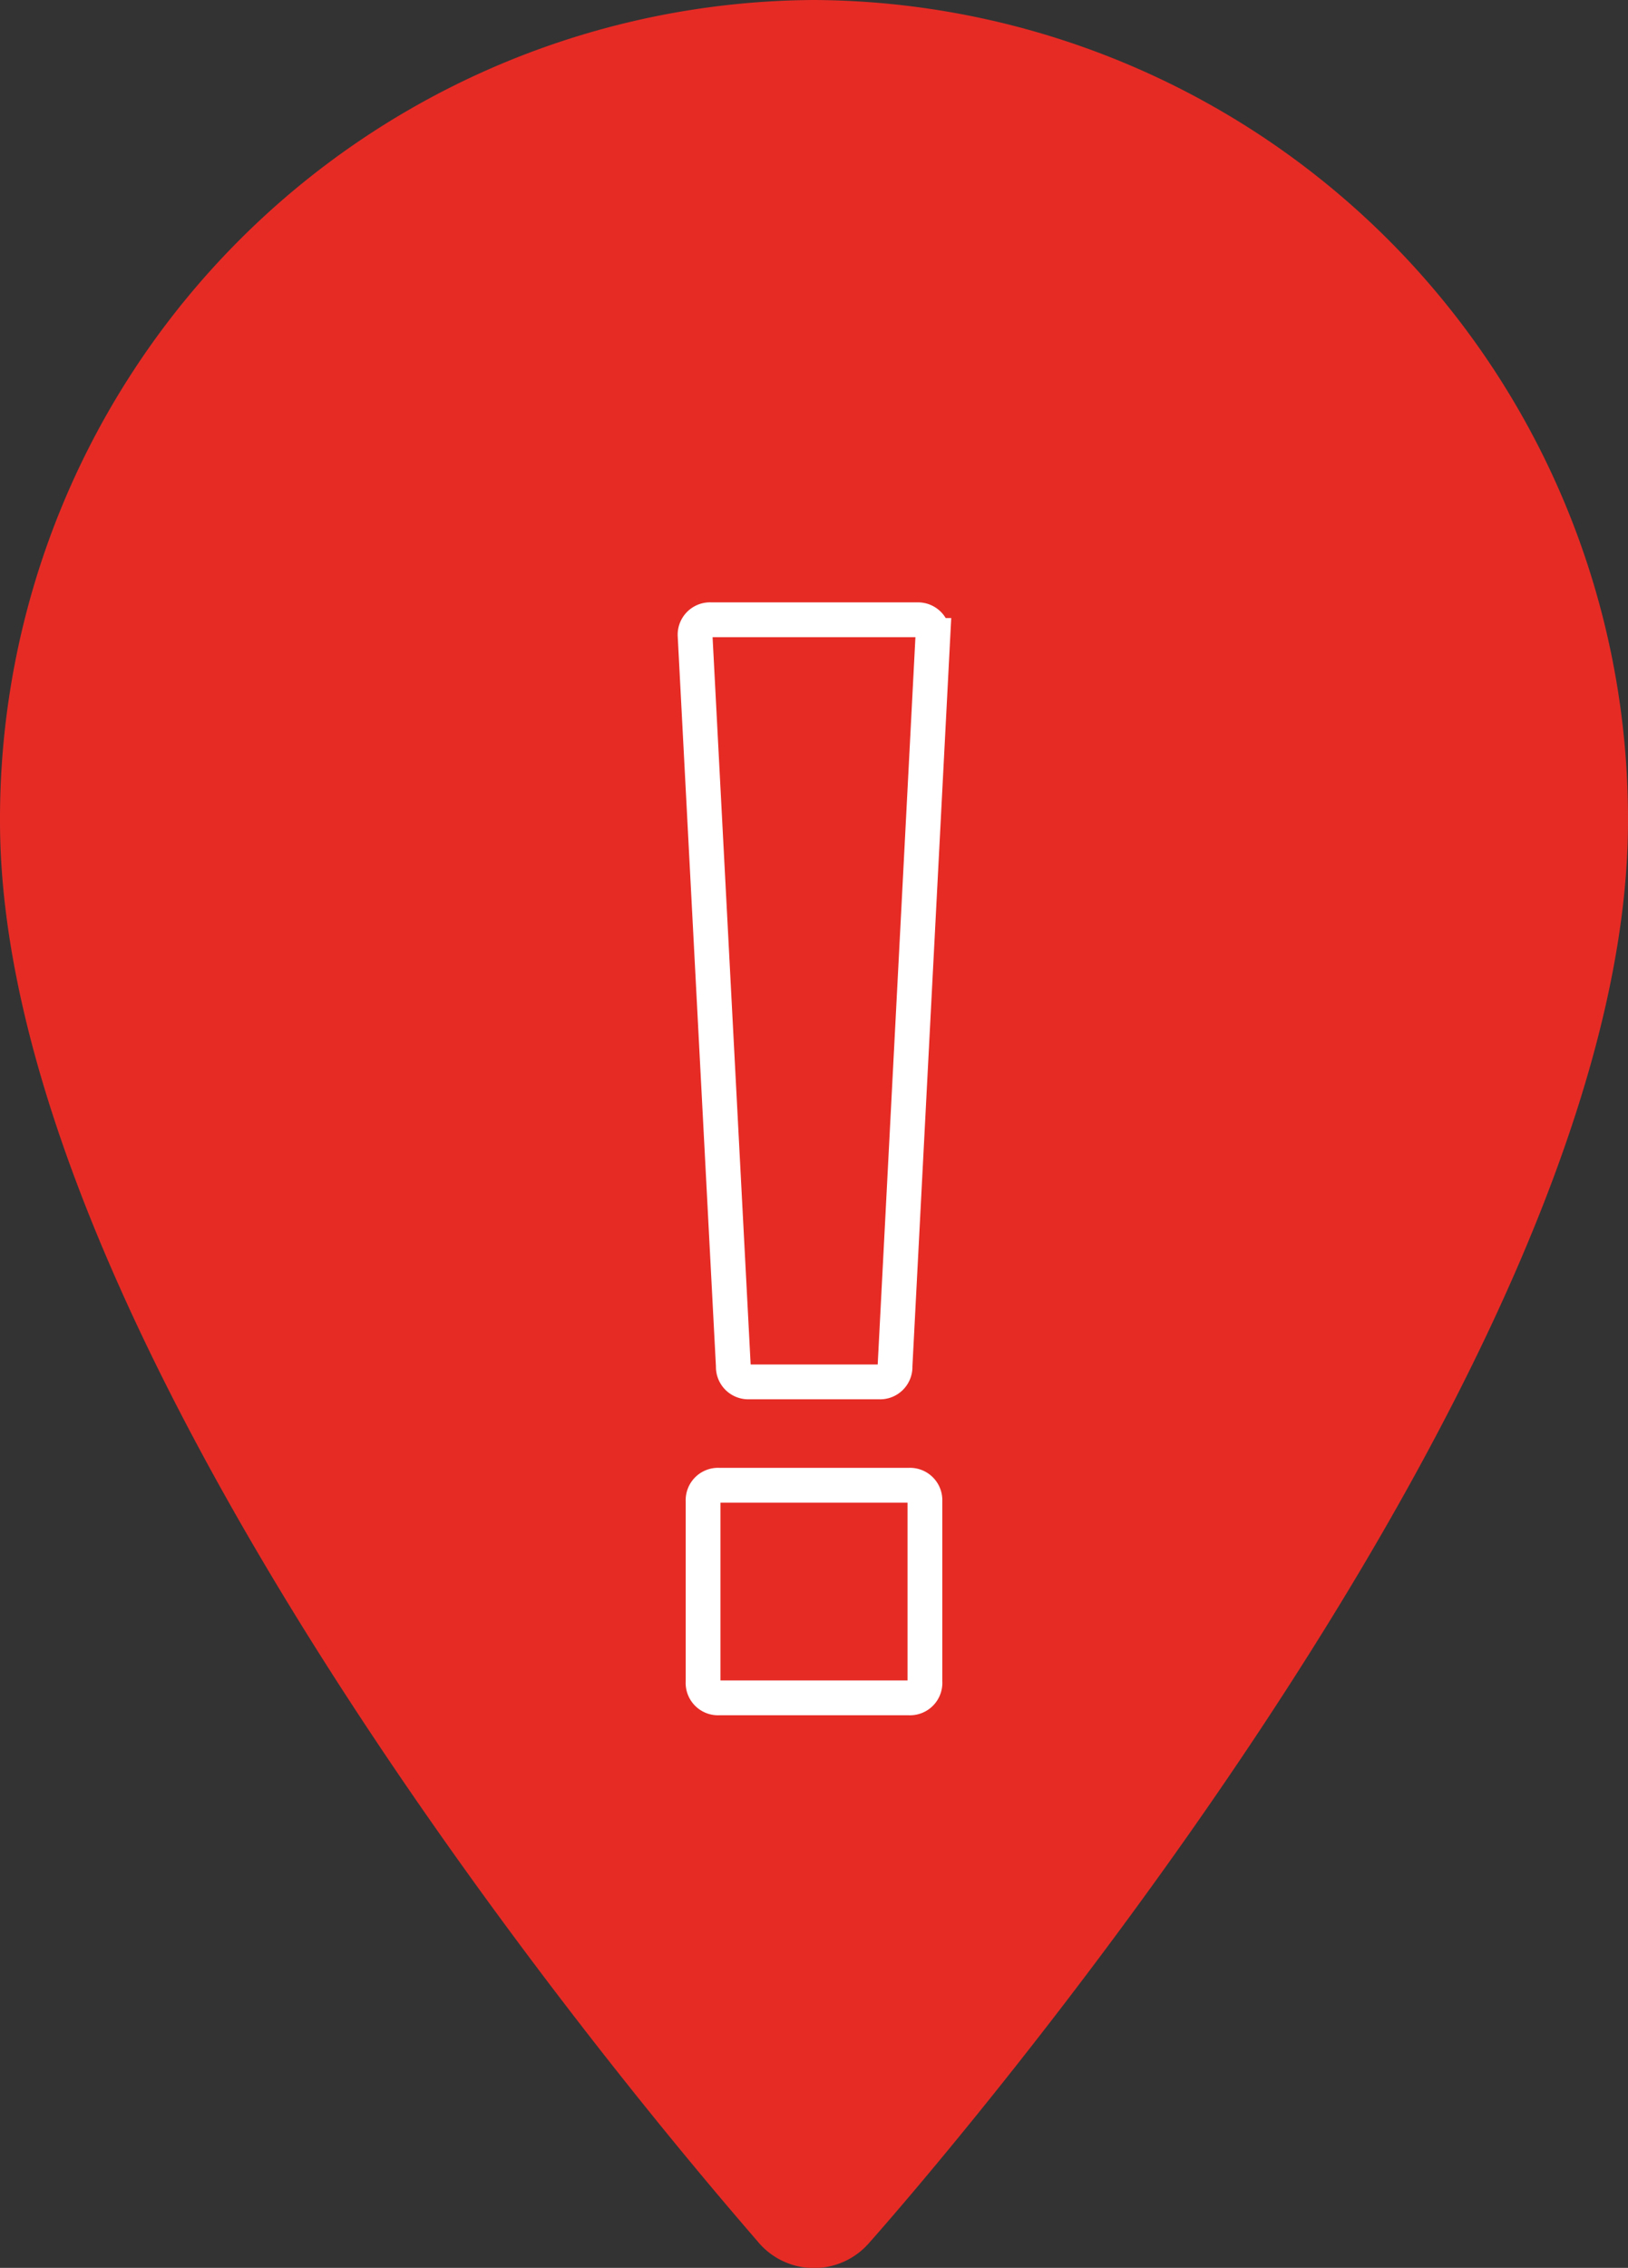 <svg xmlns="http://www.w3.org/2000/svg" viewBox="0 0 46.82 65.17"><rect x="0" y="0" width="46.82" height="65.17" fill="#333333" stroke="none"/><title>Asset 1</title><g id="Layer_2" data-name="Layer 2"><g id="Layer_1-2" data-name="Layer 1"><path d="M23.41,0A23.53,23.53,0,0,1,46.82,23.6c0,16.15-20.95,39.87-21.84,40.87a2.1,2.1,0,0,1-3.14,0C21,63.47,0,39.75,0,23.6A23.53,23.53,0,0,1,23.41,0" style="fill:#e62b25"/><path d="M20.22,48.33a.43.43,0,0,0,.45.46h5.48a.43.43,0,0,0,.45-.46v-5.2a.43.43,0,0,0-.45-.45H20.67a.43.43,0,0,0-.45.45Zm1.32-8.62h3.74a.43.43,0,0,0,.46-.45l1.09-21a.43.43,0,0,0-.45-.45H20.45a.43.43,0,0,0-.46.45l1.1,21A.43.43,0,0,0,21.54,39.71Z" style="fill:none;stroke:#fff"/></g></g></svg>